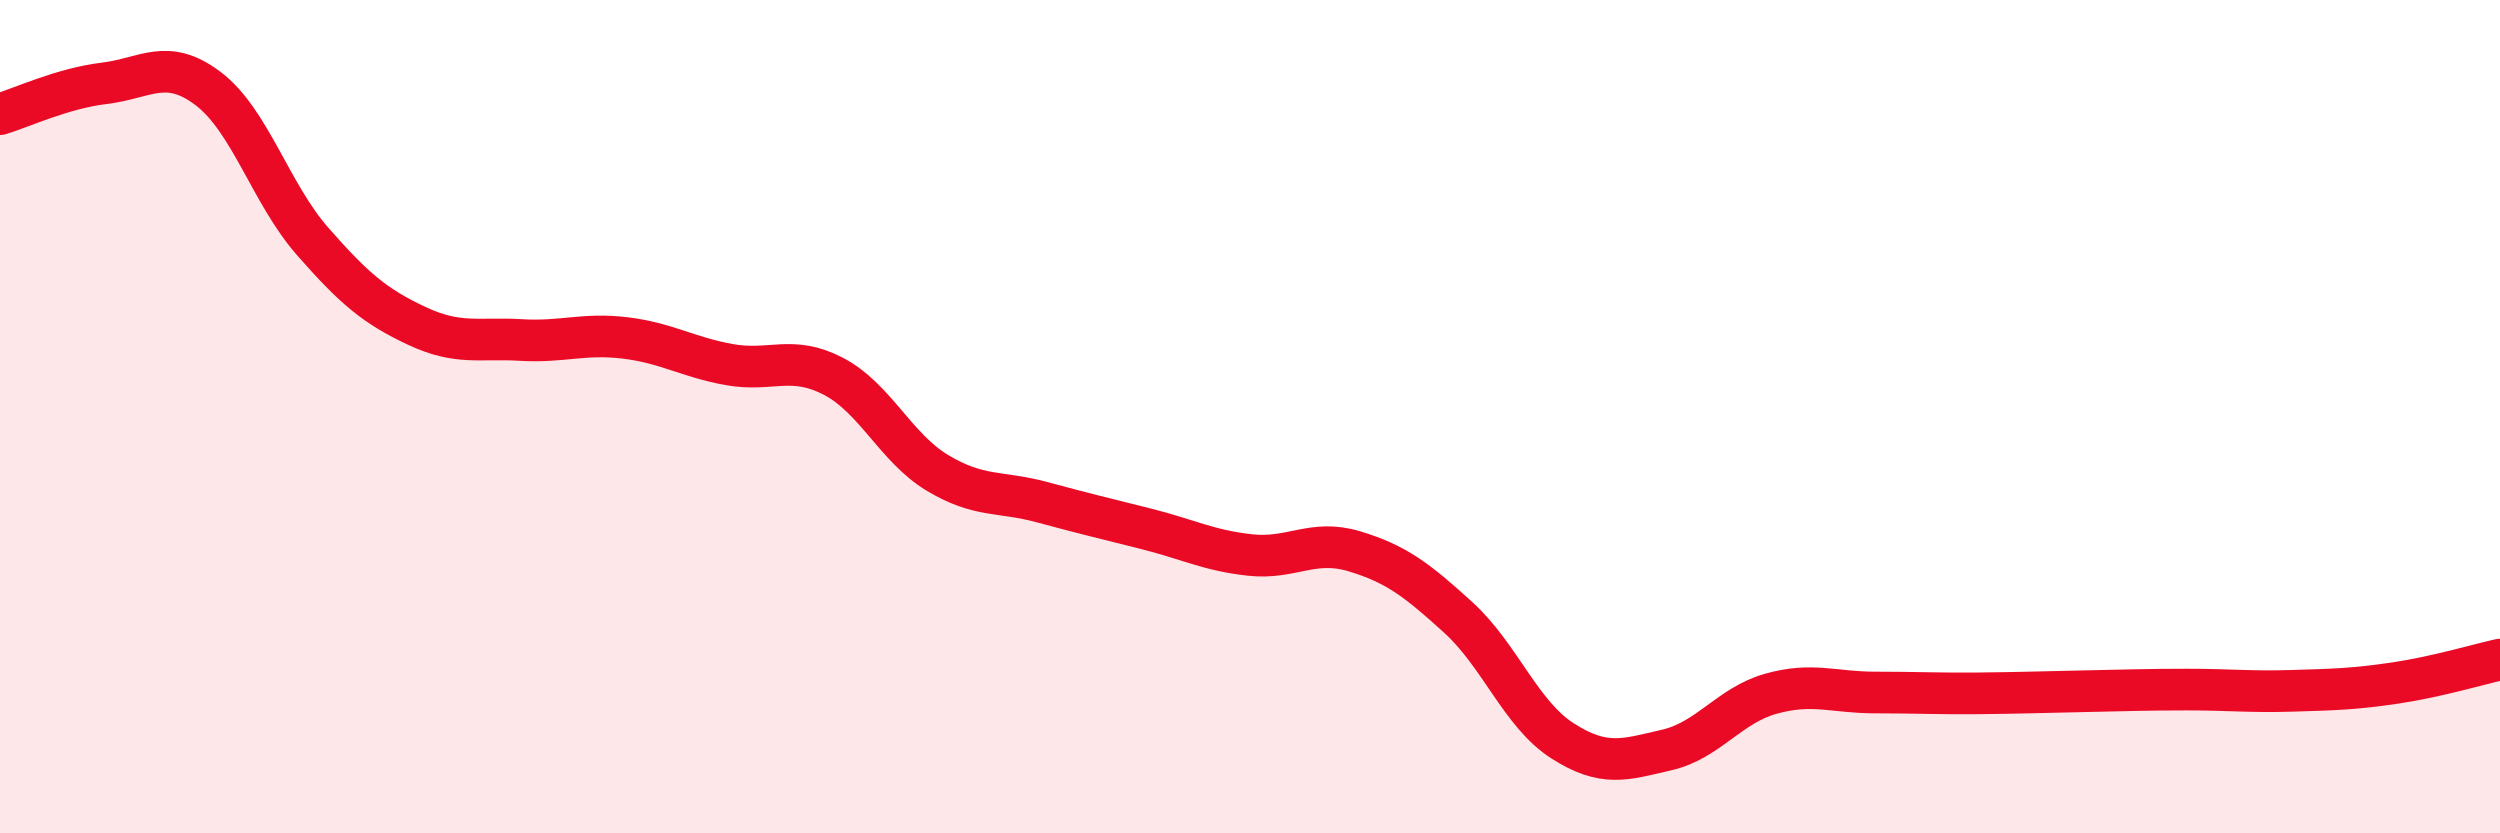
    <svg width="60" height="20" viewBox="0 0 60 20" xmlns="http://www.w3.org/2000/svg">
      <path
        d="M 0,2.74 C 0.5,2.59 1.5,2.12 2.5,2 C 3.5,1.88 4,1.37 5,2.13 C 6,2.89 6.5,4.65 7.5,5.79 C 8.5,6.93 9,7.35 10,7.82 C 11,8.29 11.5,8.1 12.5,8.16 C 13.5,8.22 14,7.99 15,8.11 C 16,8.23 16.5,8.57 17.5,8.75 C 18.5,8.93 19,8.51 20,9.03 C 21,9.55 21.5,10.75 22.5,11.35 C 23.5,11.95 24,11.78 25,12.05 C 26,12.32 26.5,12.44 27.5,12.69 C 28.5,12.94 29,13.21 30,13.32 C 31,13.43 31.5,12.93 32.5,13.23 C 33.5,13.53 34,13.91 35,14.82 C 36,15.73 36.5,17.14 37.5,17.78 C 38.5,18.42 39,18.23 40,18 C 41,17.77 41.5,16.93 42.5,16.65 C 43.5,16.37 44,16.62 45,16.62 C 46,16.62 46.5,16.65 47.5,16.64 C 48.5,16.63 49,16.61 50,16.59 C 51,16.57 51.5,16.55 52.5,16.55 C 53.5,16.55 54,16.61 55,16.58 C 56,16.55 56.5,16.54 57.5,16.39 C 58.5,16.24 59.5,15.94 60,15.83L60 20L0 20Z"
        fill="#EB0A25"
        opacity="0.1"
        stroke-linecap="round"
        stroke-linejoin="round"
      />
      <path
        d="M 0,2.74 C 0.5,2.59 1.5,2.12 2.5,2 C 3.5,1.88 4,1.37 5,2.13 C 6,2.89 6.5,4.65 7.5,5.79 C 8.5,6.93 9,7.35 10,7.82 C 11,8.29 11.5,8.1 12.5,8.16 C 13.5,8.22 14,7.99 15,8.11 C 16,8.23 16.5,8.57 17.5,8.75 C 18.5,8.93 19,8.51 20,9.03 C 21,9.55 21.5,10.75 22.5,11.35 C 23.5,11.95 24,11.78 25,12.05 C 26,12.32 26.5,12.44 27.5,12.69 C 28.5,12.94 29,13.21 30,13.32 C 31,13.43 31.5,12.93 32.5,13.23 C 33.5,13.53 34,13.91 35,14.82 C 36,15.73 36.5,17.14 37.5,17.78 C 38.5,18.42 39,18.23 40,18 C 41,17.77 41.5,16.93 42.5,16.65 C 43.5,16.37 44,16.62 45,16.62 C 46,16.62 46.5,16.65 47.5,16.64 C 48.5,16.63 49,16.61 50,16.59 C 51,16.57 51.5,16.55 52.5,16.55 C 53.5,16.55 54,16.61 55,16.58 C 56,16.55 56.5,16.54 57.5,16.39 C 58.5,16.24 59.5,15.94 60,15.83"
        stroke="#EB0A25"
        stroke-width="1"
        fill="none"
        stroke-linecap="round"
        stroke-linejoin="round"
      />
    </svg>
  